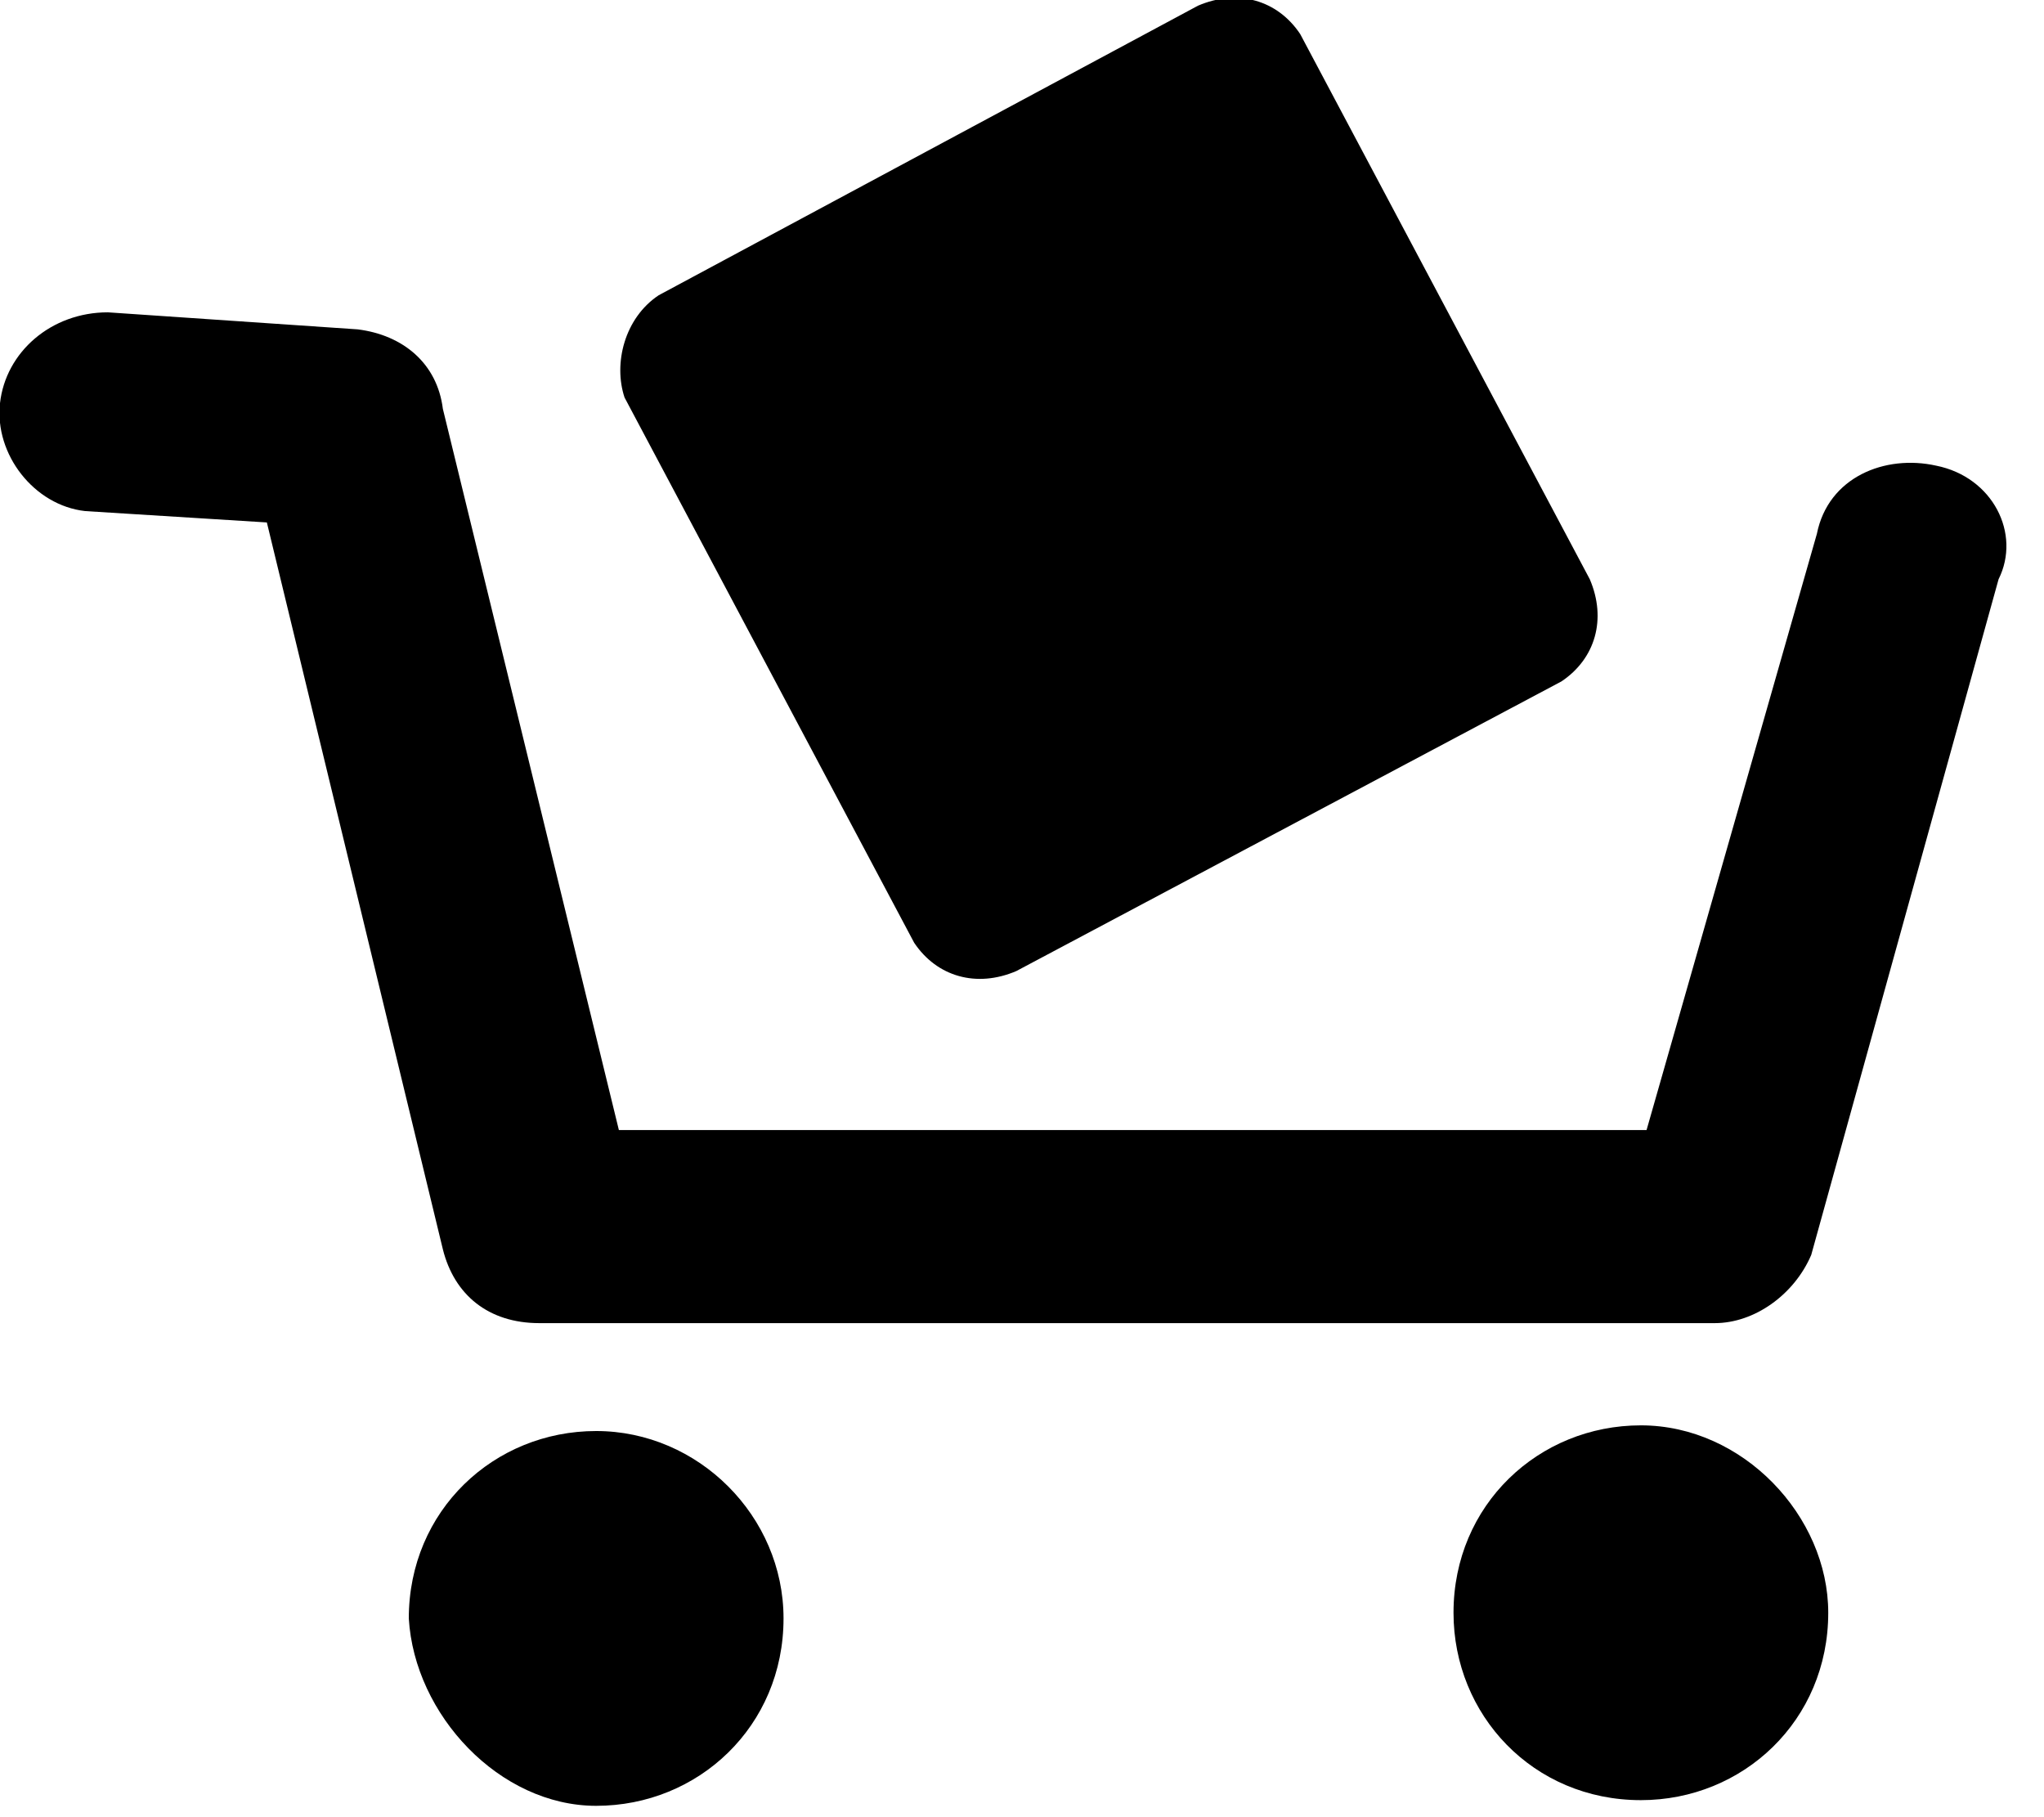 <svg viewBox="0 0 36 32" xmlns="http://www.w3.org/2000/svg"><path class="icon-cart-wheel icon-property-fill" d="M10.5 28.3c.1 0 .1 0 .1.1s0 .1-.1.1-.1 0-.1-.1.1-.1.1-.1zM28.9 25.1c-1.8 0-3.3 1.4-3.3 3.3 0 1.8 1.4 3.3 3.3 3.3 1.8 0 3.3-1.4 3.3-3.3 0-1.7-1.5-3.3-3.3-3.3z"/><path class="icon-cart-basket icon-property-fill" d="M34.1 8.2c-.9-.2-1.9.2-2.1 1.2l-3 10.5H10.9L7.8 7.2c-.1-.8-.7-1.3-1.5-1.4l-4.4-.3c-1 0-1.8.7-1.9 1.6S.6 8.9 1.5 9l3.2.2L7.8 22c.2.8.8 1.3 1.7 1.3h20.7c.7 0 1.4-.5 1.7-1.2l3.3-11.9c.4-.8-.1-1.8-1.1-2zM10.5 31.8c1.8 0 3.3-1.4 3.3-3.3 0-1.8-1.5-3.3-3.3-3.3s-3.3 1.4-3.3 3.3c.1 1.7 1.6 3.3 3.3 3.3zm18.3-3.4c0-.1 0-.1.1-.1s.1 0 .1.1-.2.2-.2 0z"/><path class="icon-cart-item icon-property-fill" d="M21.1.1l-9.5 5.1c-.6.4-.8 1.2-.6 1.8l5.1 9.6c.4.6 1.1.8 1.8.5l9.6-5.1c.6-.4.8-1.1.5-1.8L22.9.6c-.4-.6-1.1-.8-1.8-.5z"/></svg>
